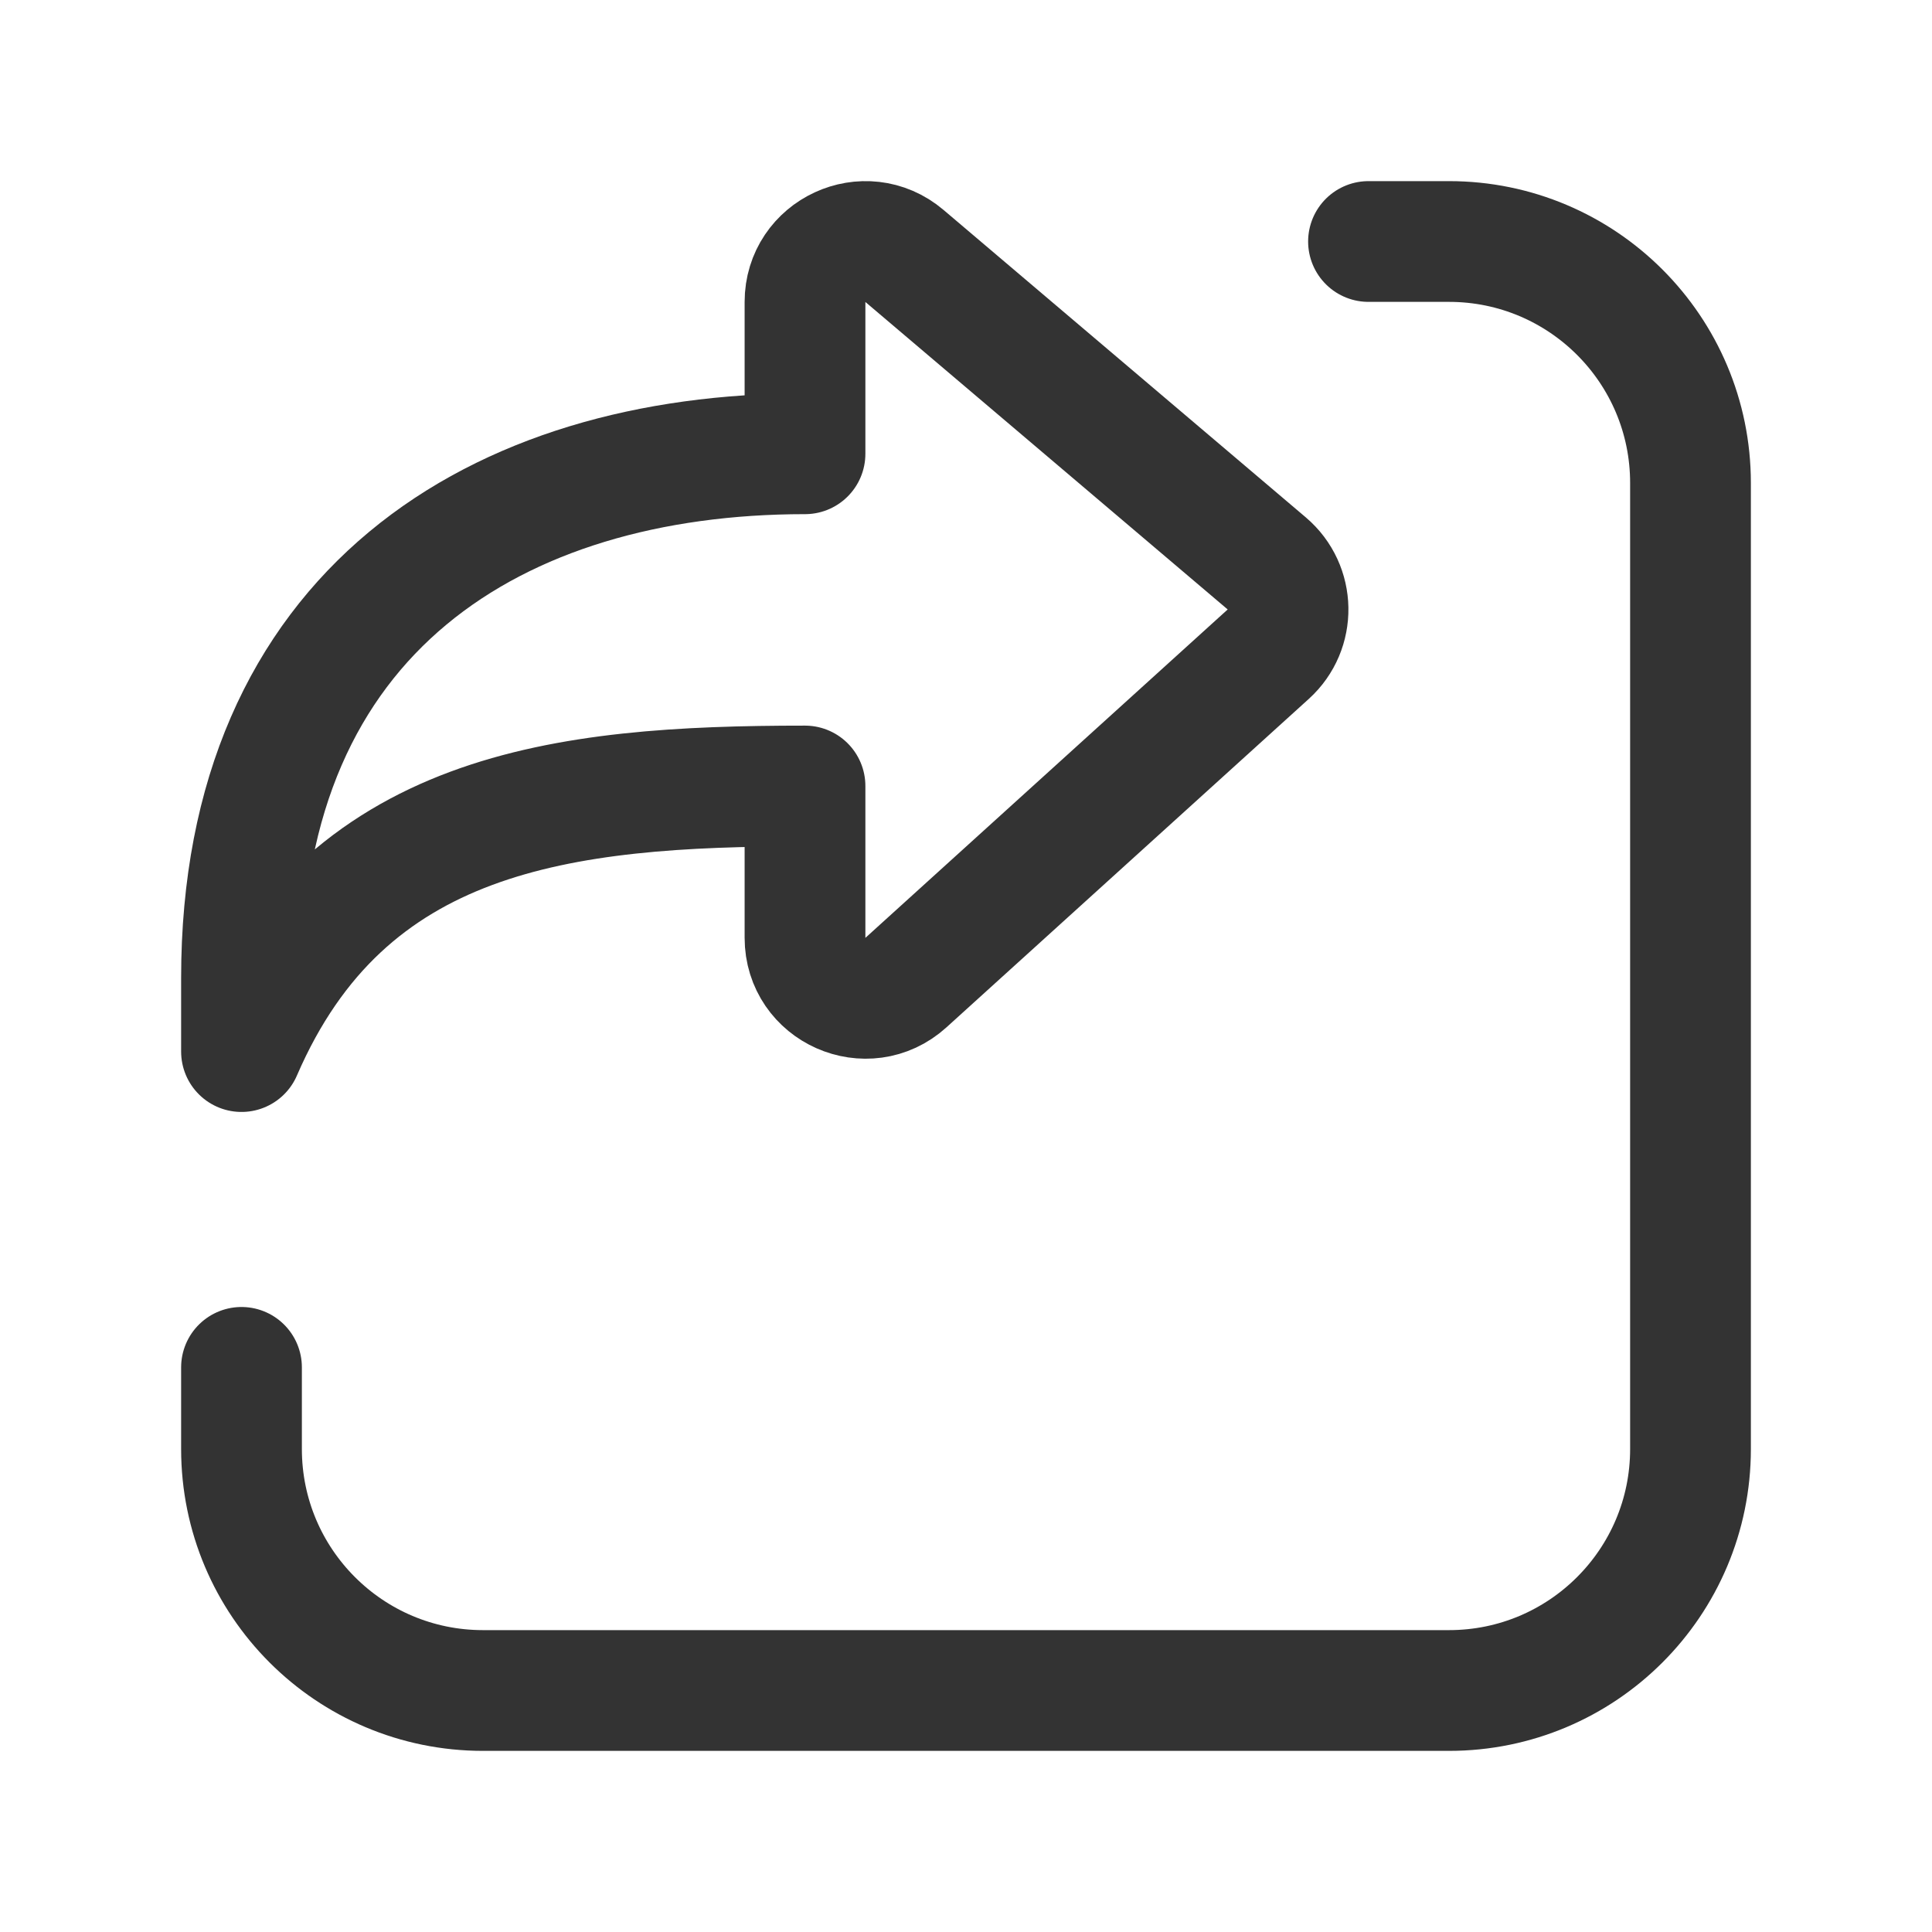 <svg width="24" height="24" viewBox="0 0 24 24" fill="none" xmlns="http://www.w3.org/2000/svg">
<path d="M17 3H18C19.657 3 21 4.343 21 6V18C21 19.657 19.657 21 18 21H6C4.343 21 3 19.657 3 18V16.986" stroke="#333333" stroke-width="1.5" stroke-linecap="round" stroke-linejoin="round"/>
<path d="M10 5.637C6.175 5.637 3 7.589 3 12.148V13.063C4.294 10.069 6.98 9.764 10 9.764V11.65C10 12.301 10.772 12.643 11.254 12.206L15.754 8.127C16.09 7.823 16.081 7.293 15.736 6.999L11.236 3.18C10.748 2.766 10 3.112 10 3.751V5.637V5.637Z" stroke="#333333" stroke-width="1.5" stroke-linecap="round" stroke-linejoin="round"/>
</svg>
